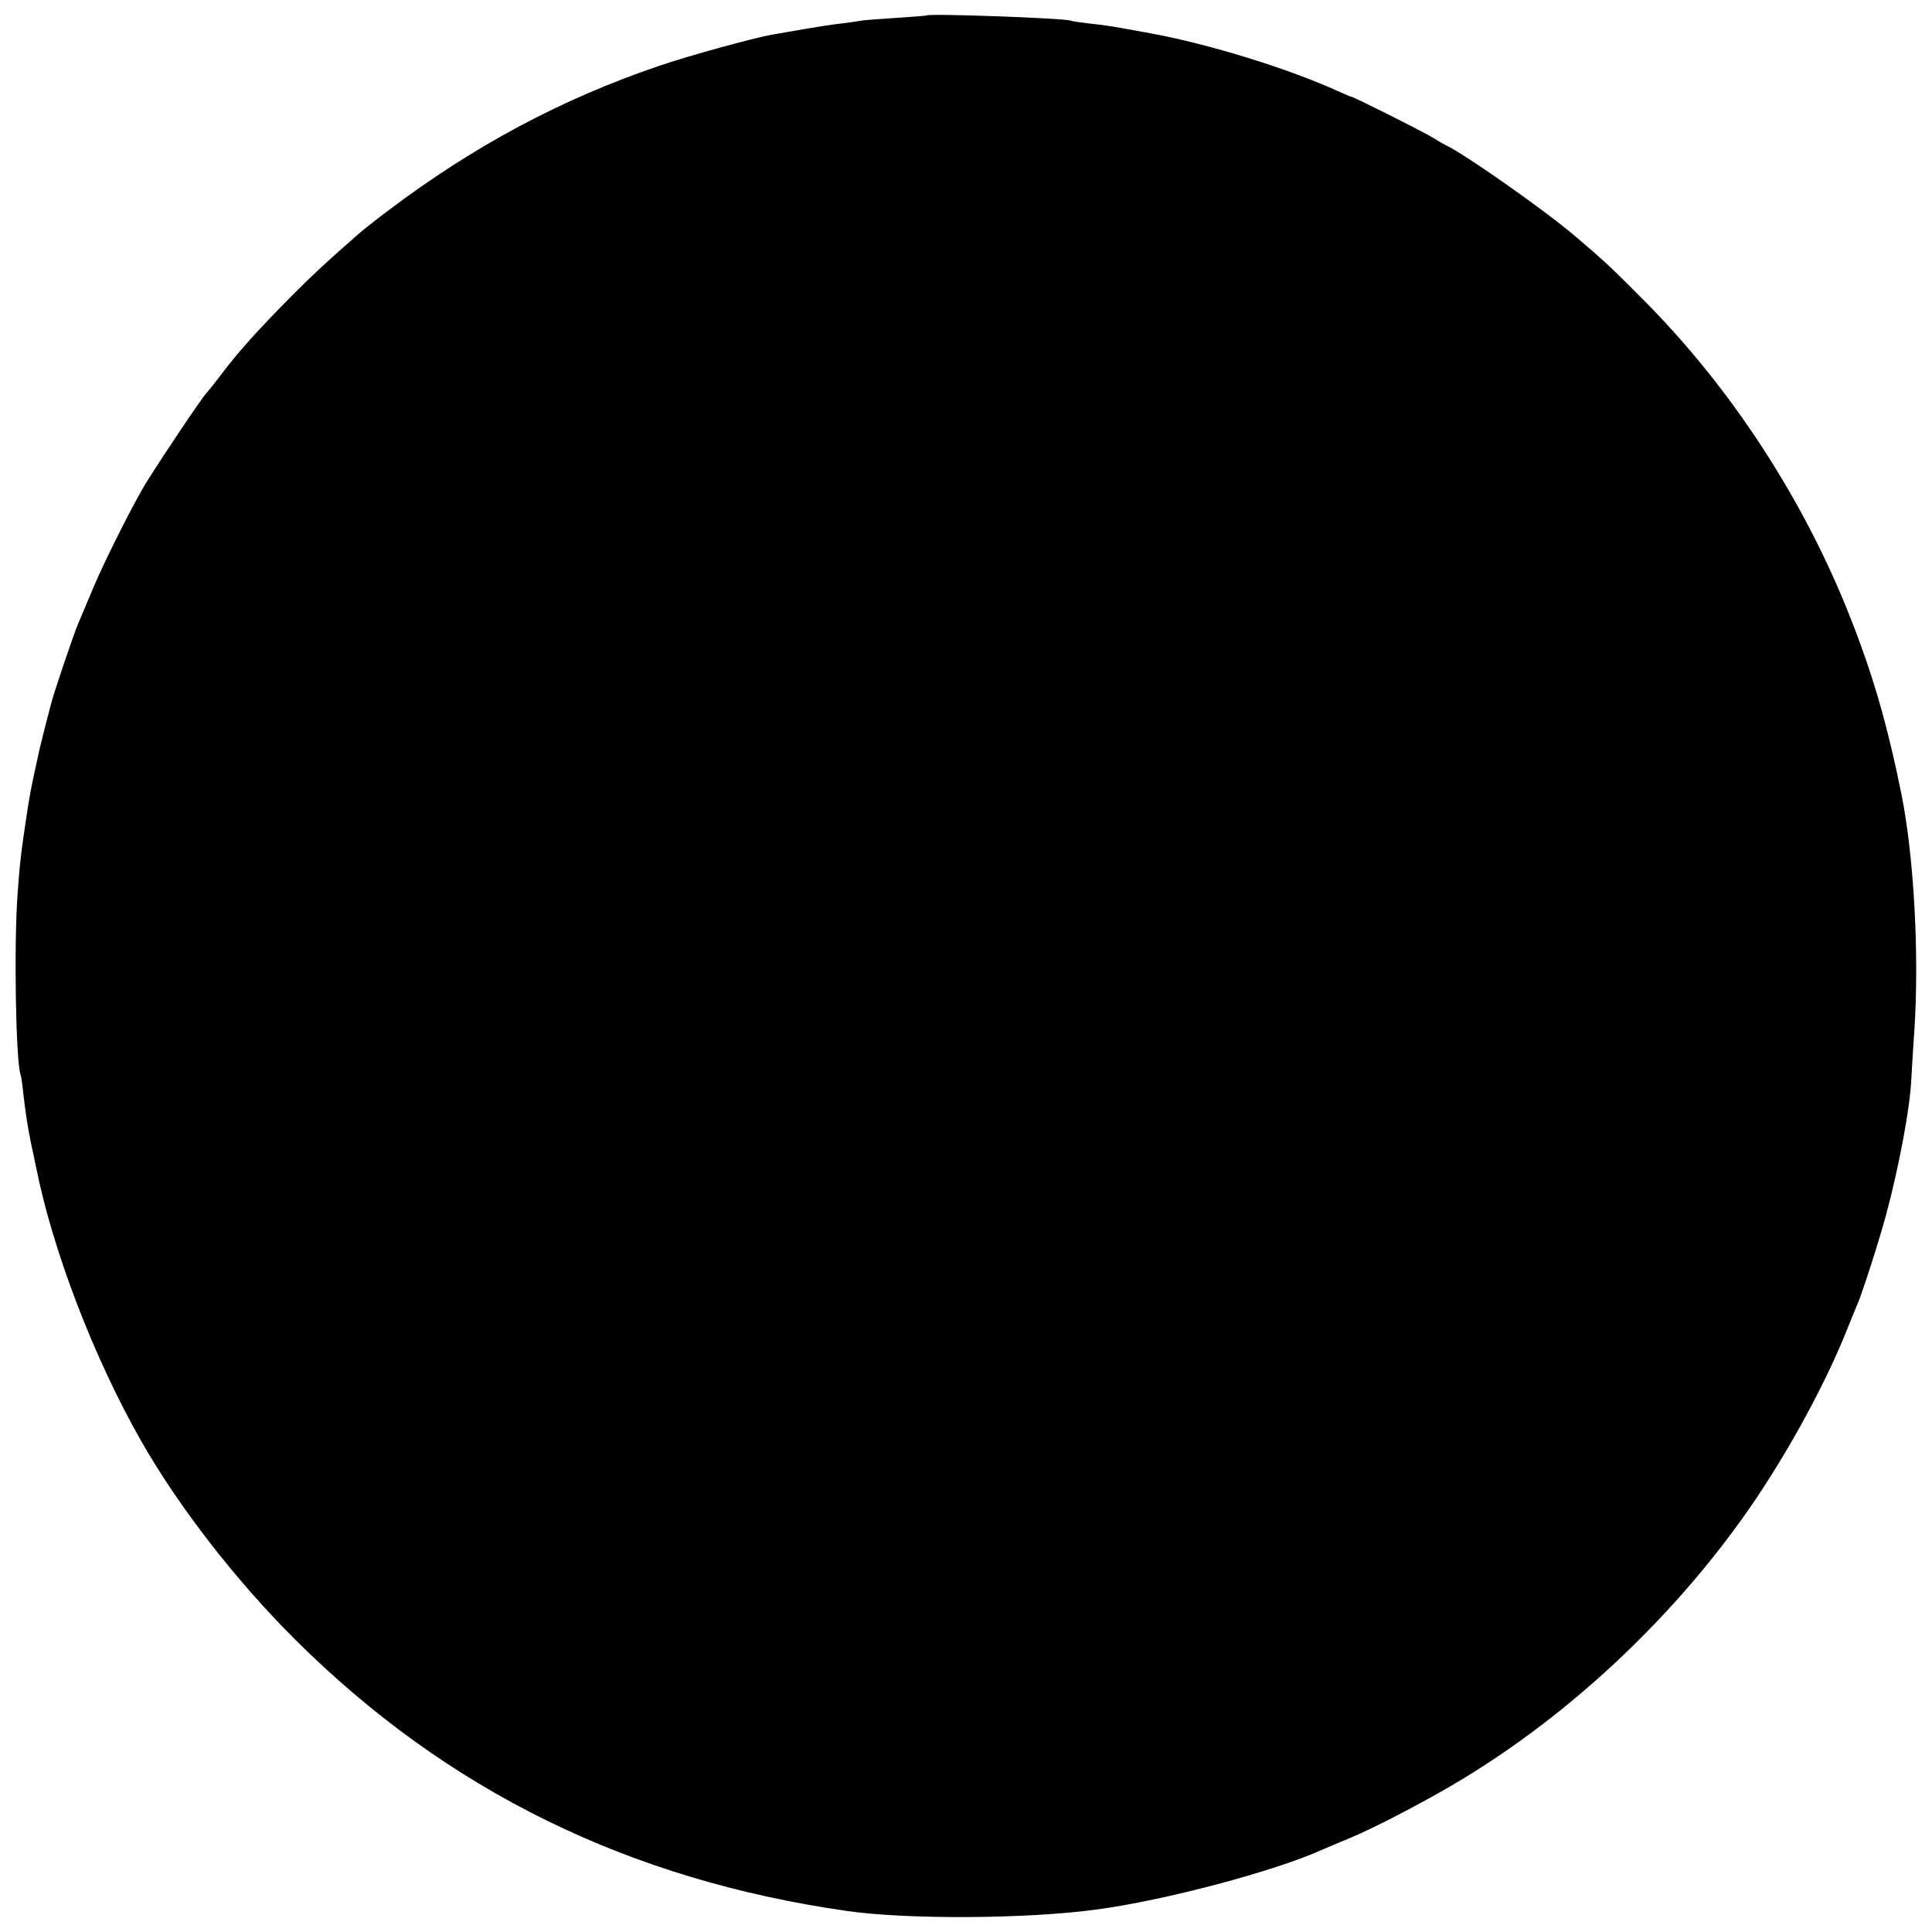 <?xml version="1.0" standalone="no"?>
<!DOCTYPE svg PUBLIC "-//W3C//DTD SVG 20010904//EN"
 "http://www.w3.org/TR/2001/REC-SVG-20010904/DTD/svg10.dtd">
<svg version="1.0" xmlns="http://www.w3.org/2000/svg"
 width="700pt" height="700pt" viewBox="0 0 700 700"
 preserveAspectRatio="xMidYMid meet">
<g transform="translate(0,700) scale(0.1,-0.1)"
fill="#000000" stroke="none">
<path d="M3357 6944 c-1 -1 -51 -5 -112 -9 -60 -4 -117 -8 -126 -10 -9 -2 -40
-6 -70 -10 -30 -3 -92 -13 -139 -21 -47 -8 -98 -17 -115 -20 -62 -11 -301 -76
-408 -113 -353 -120 -671 -290 -982 -525 -44 -33 -93 -72 -110 -87 -124 -109
-160 -143 -240 -223 -114 -115 -190 -199 -246 -273 -24 -32 -52 -67 -61 -77
-17 -18 -151 -218 -211 -313 -47 -74 -153 -284 -197 -388 -23 -55 -49 -116
-57 -135 -15 -34 -91 -259 -98 -290 -2 -8 -11 -43 -20 -77 -9 -35 -18 -71 -20
-80 -36 -162 -37 -168 -60 -325 -12 -86 -14 -108 -21 -203 -14 -180 -7 -603
10 -657 3 -7 7 -37 10 -66 9 -79 17 -130 30 -192 3 -14 11 -50 17 -80 60 -301
209 -690 380 -990 135 -238 344 -507 558 -720 549 -547 1208 -871 2001 -984
219 -31 645 -29 900 5 249 33 649 139 825 219 11 5 54 23 95 40 94 39 291 142
412 216 385 234 743 568 1012 944 141 197 287 459 371 665 20 50 40 99 45 110
17 39 79 231 104 325 47 175 87 389 91 490 2 30 6 109 11 175 18 275 -1 626
-46 854 -51 252 -103 433 -185 641 -168 428 -432 834 -752 1155 -123 124 -146
144 -248 231 -112 95 -400 297 -465 327 -8 4 -31 17 -50 29 -38 23 -287 148
-295 148 -3 0 -24 9 -48 20 -175 80 -468 171 -677 209 -147 27 -168 30 -225
36 -32 4 -62 8 -65 10 -15 9 -514 27 -523 19z"/>
</g>
</svg>
